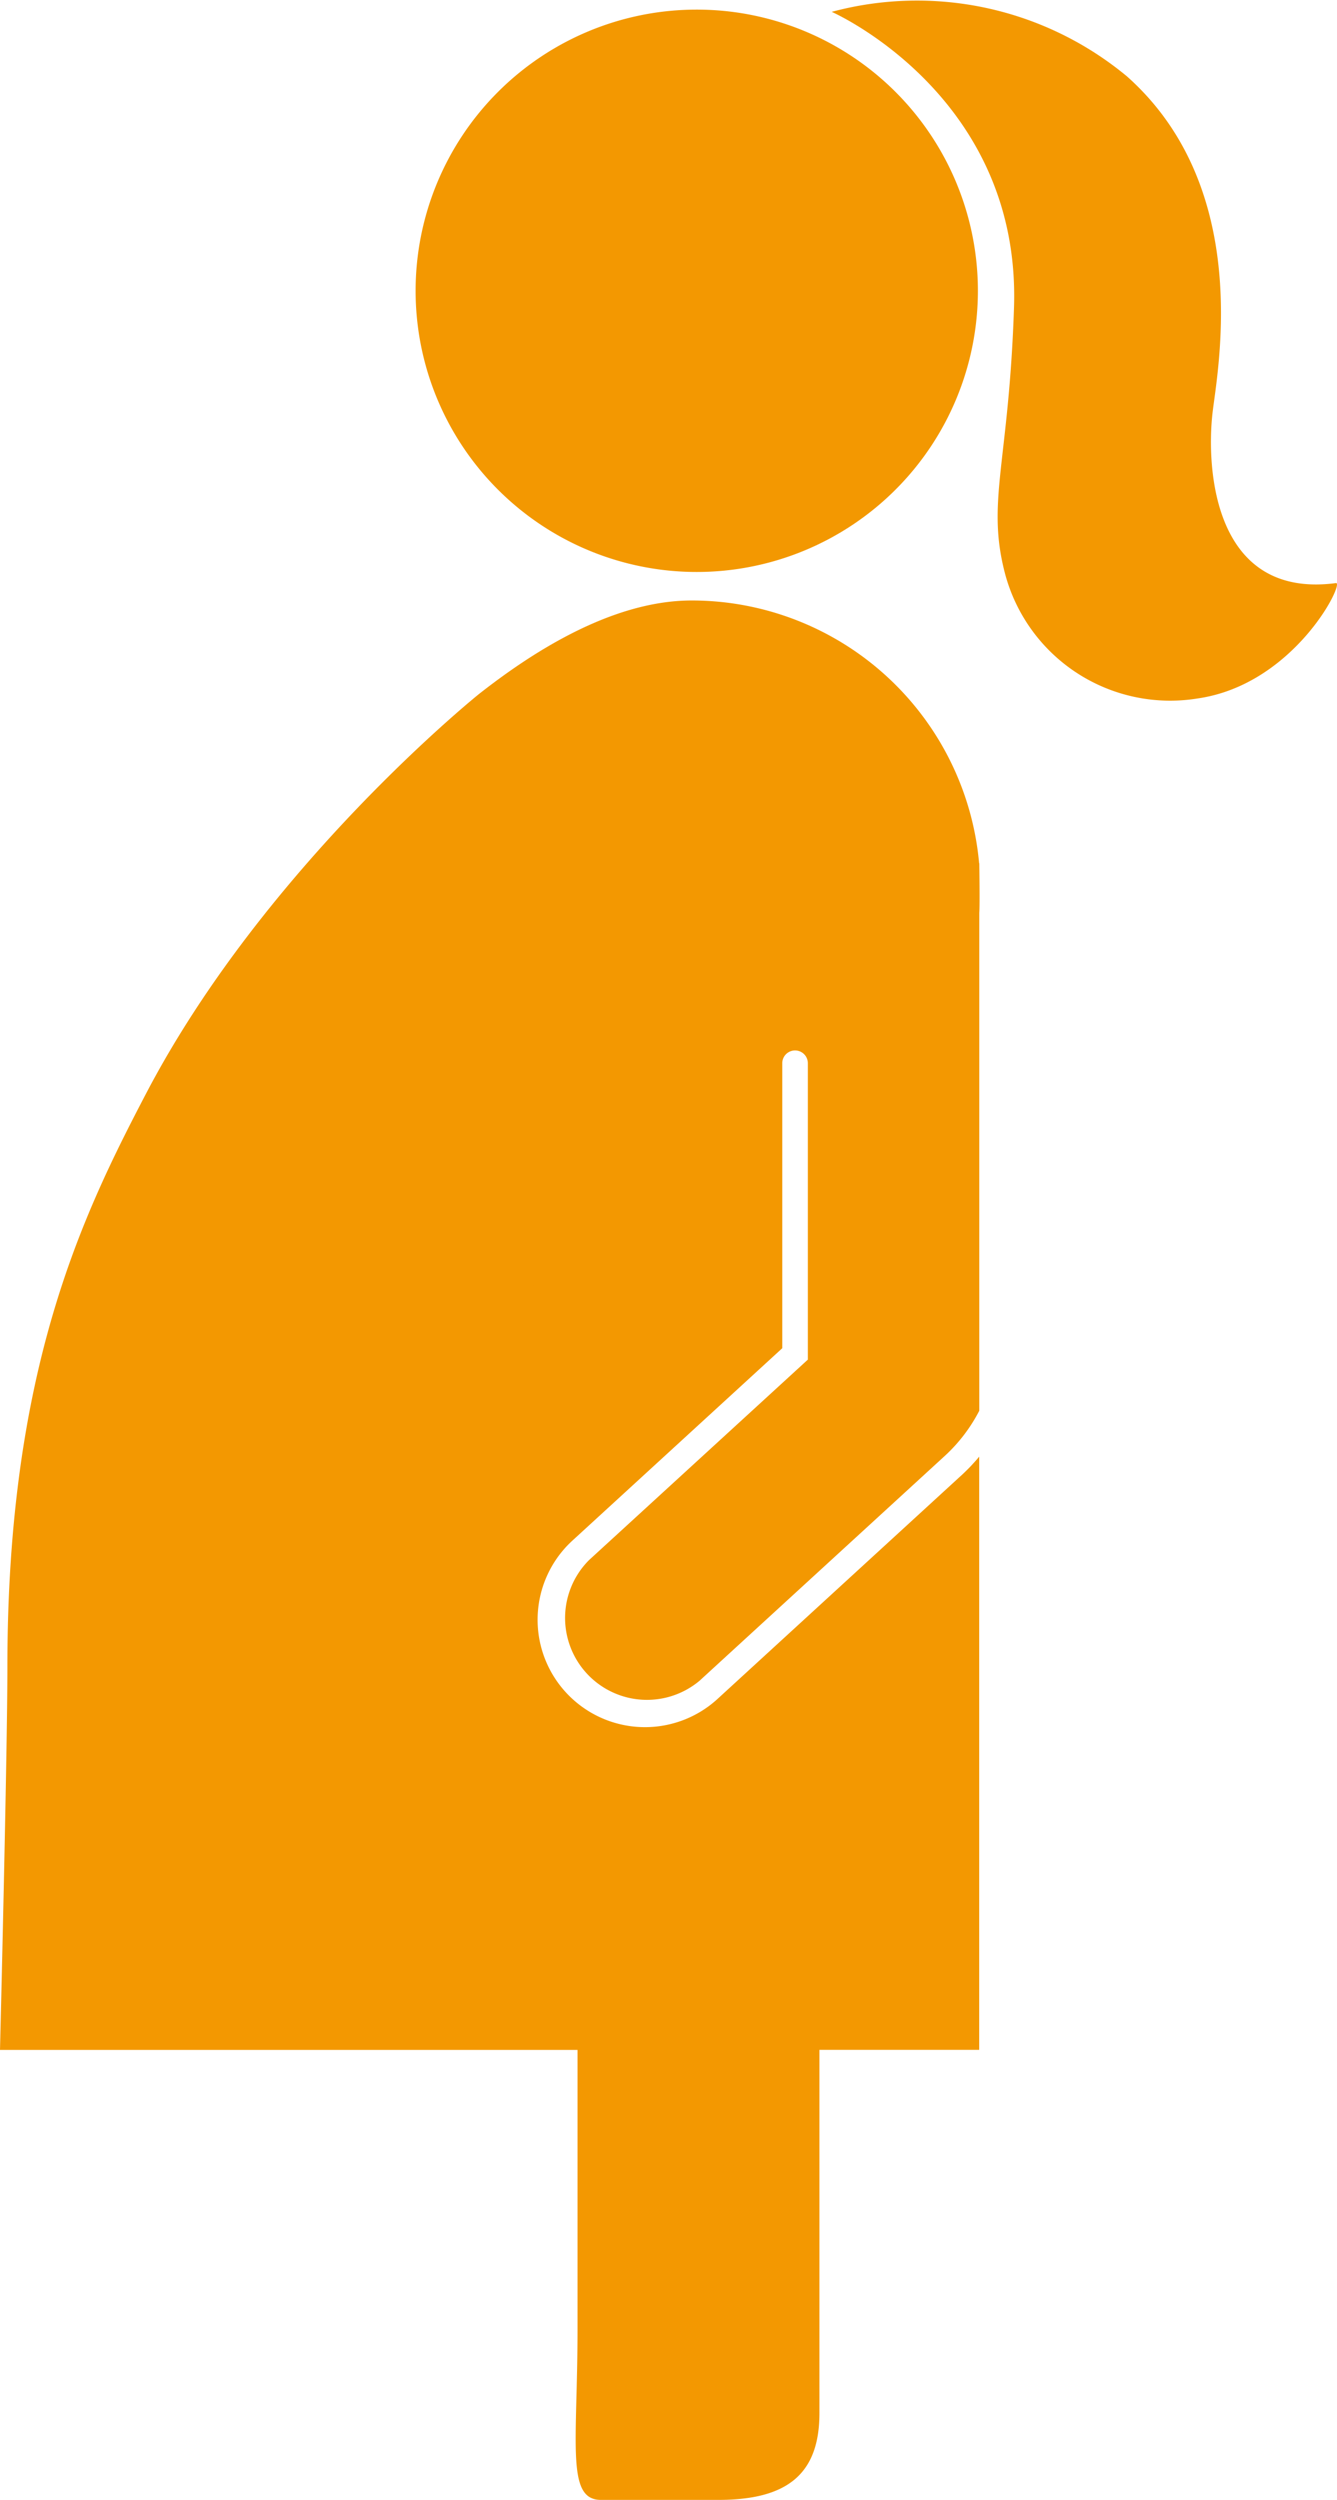 <svg xmlns="http://www.w3.org/2000/svg" xmlns:xlink="http://www.w3.org/1999/xlink" width="48.982" height="91.572" viewBox="0 0 48.982 91.572">
  <defs>
    <clipPath id="clip-path">
      <rect id="長方形_271" data-name="長方形 271" width="48.982" height="91.572" transform="translate(0 0)" fill="#f39801"/>
    </clipPath>
  </defs>
  <g id="グループ_863" data-name="グループ 863" transform="translate(0 0.001)">
    <g id="グループ_862" data-name="グループ 862" transform="translate(0 -0.001)" clip-path="url(#clip-path)">
      <path id="パス_3800" data-name="パス 3800" d="M35.877,269.777l-.006,0a10.574,10.574,0,0,0-10.53-9.628c-3.08,0-6.115,2.113-7.783,3.418,0,0-7.843,6.291-12.214,14.658C3.013,282.685.271,288.329.271,299.193c0,3.2-.271,14.05-.271,14.05H21.158v10.239c0,4.183-.425,6.244.855,6.244h4.308c2.586,0,3.7-1,3.7-3.185v-13.3h5.853v-21.73a7.079,7.079,0,0,1-.623.658l-8.991,8.242a3.934,3.934,0,0,1-5.316-5.8l7.715-7.072V277.1a.468.468,0,0,1,.937,0v10.857L21.58,295.3a3,3,0,0,0,4.05,4.419l8.991-8.242a5.949,5.949,0,0,0,1.256-1.649v-18.24c.023-.287,0-1.815,0-1.815" transform="translate(0 -238.153)" fill="#f39801"/>
      <path id="パス_3801" data-name="パス 3801" d="M200.7,14.441a10.3,10.3,0,1,1-10.3-10.3,10.3,10.3,0,0,1,10.3,10.3" transform="translate(-164.874 -3.789)" fill="#f39801"/>
      <path id="パス_3802" data-name="パス 3802" d="M360.41.433s6.933,3.044,6.679,10.822c-.185,5.664-1.015,7.1-.338,9.722a6.259,6.259,0,0,0,7.059,4.608c3.551-.507,5.408-4.271,5.073-4.227-4.481.592-4.749-4.182-4.523-6.214.169-1.522,1.522-8.2-3.128-12.343A12.042,12.042,0,0,0,360.41.433" transform="translate(-329.94 0.001)" fill="#f39801"/>
      <path id="パス_3803" data-name="パス 3803" d="M56.65,541.77c-1.847-.3-4.118,1.1-4.829,3.891-.71-2.793-2.982-4.188-4.829-3.891-3.409.549-5.587,5.688-2.225,9.578a16.354,16.354,0,0,0,7.054,4.889,16.349,16.349,0,0,0,7.054-4.889c3.361-3.89,1.184-9.029-2.225-9.578" transform="translate(-39.446 -495.931)" fill="#f39801"/>
    </g>
  </g>
</svg>
